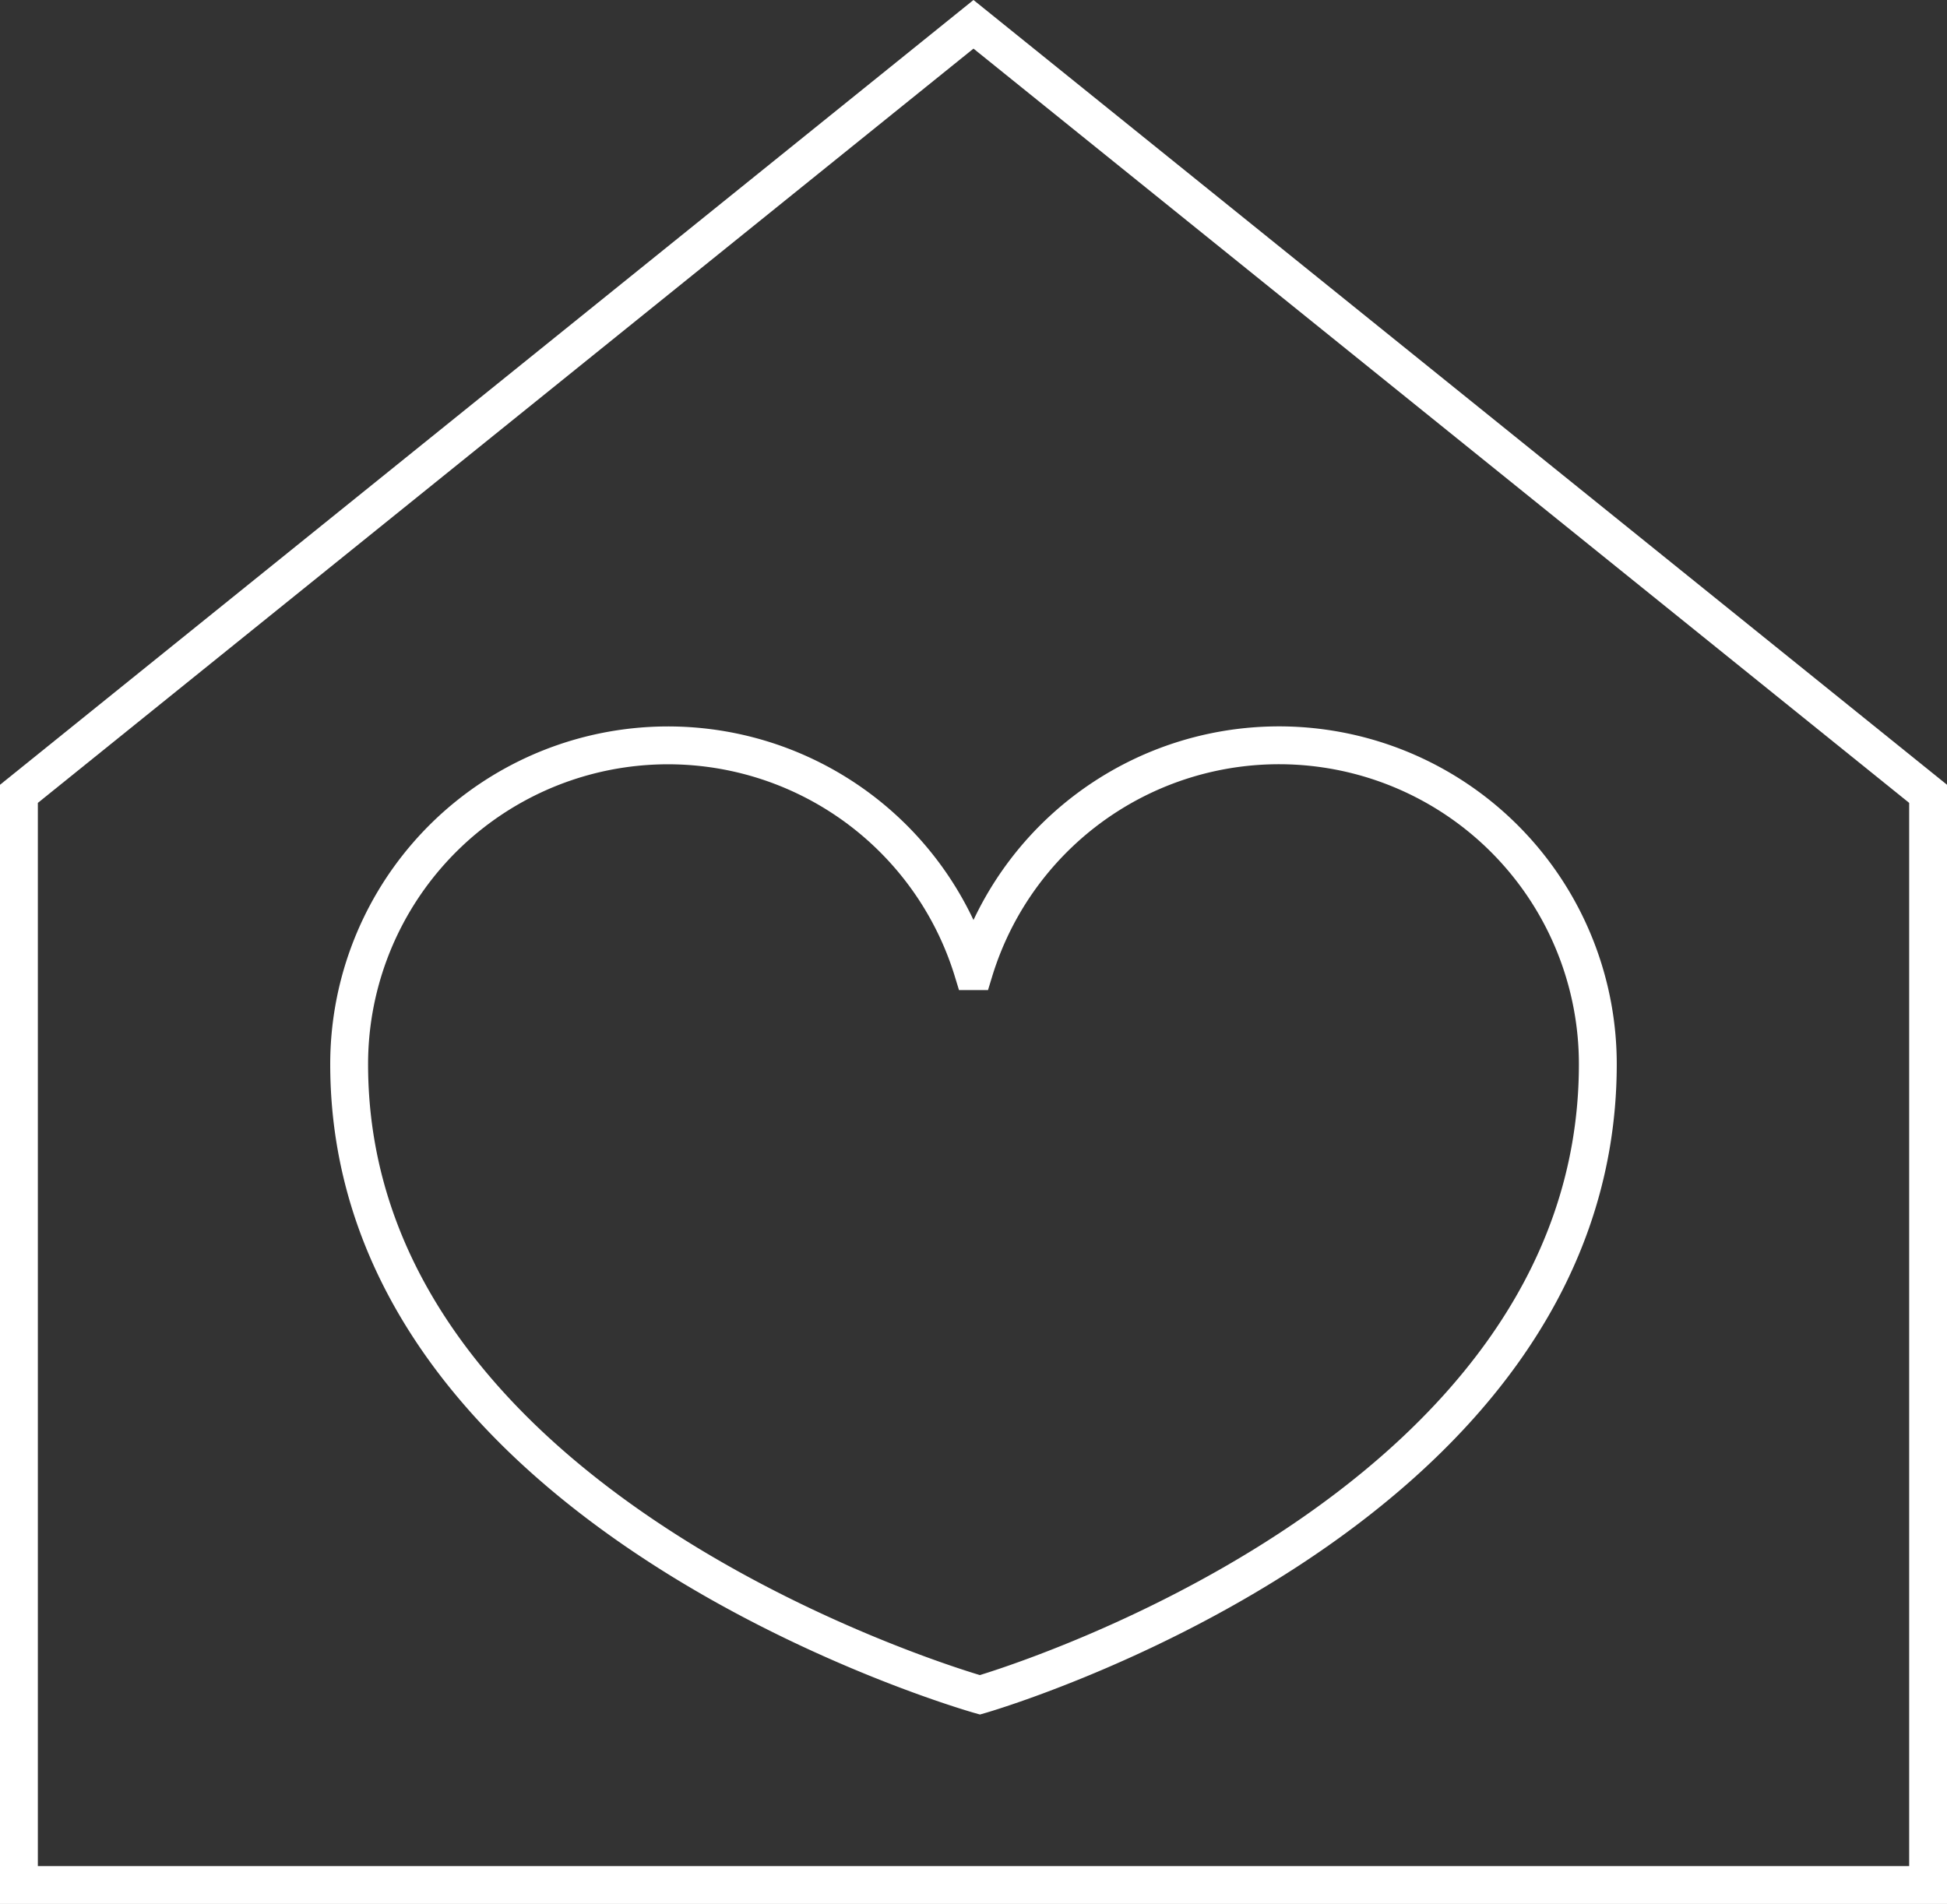 <svg xmlns="http://www.w3.org/2000/svg" xmlns:xlink="http://www.w3.org/1999/xlink" width="77.149" height="75.453" viewBox="0 0 77.149 75.453"><rect x="0" y="0" width="77.149" height="75.453" fill="#333333" stroke="none"/><defs><clipPath id="clip-path"><rect id="Rect&#xE1;ngulo_1" data-name="Rect&#xE1;ngulo 1" width="77.149" height="75.453" transform="translate(0 0)" fill="none" stroke="#fff" stroke-width="1"></rect></clipPath></defs><g id="Grupo_2" data-name="Grupo 2" transform="translate(0 0)"><g id="Grupo_1" data-name="Grupo 1" clip-path="url(#clip-path)"><path id="Trazado_1" data-name="Trazado 1" d="M76.4,74.7H.75V31.458L38.574.963,76.4,31.458Z" fill="none" stroke="#fff" stroke-miterlimit="10" stroke-width="1.5"></path><path id="Trazado_2" data-name="Trazado 2" d="M63.313,42.169a12.634,12.634,0,0,0-24.719-3.684h-.039a12.635,12.635,0,0,0-24.72,3.684c0,17.97,24.994,24.994,24.994,24.994S63.313,60.139,63.313,42.169Z" fill="none" stroke="#fff" stroke-miterlimit="10" stroke-width="1.5"></path></g></g></svg>